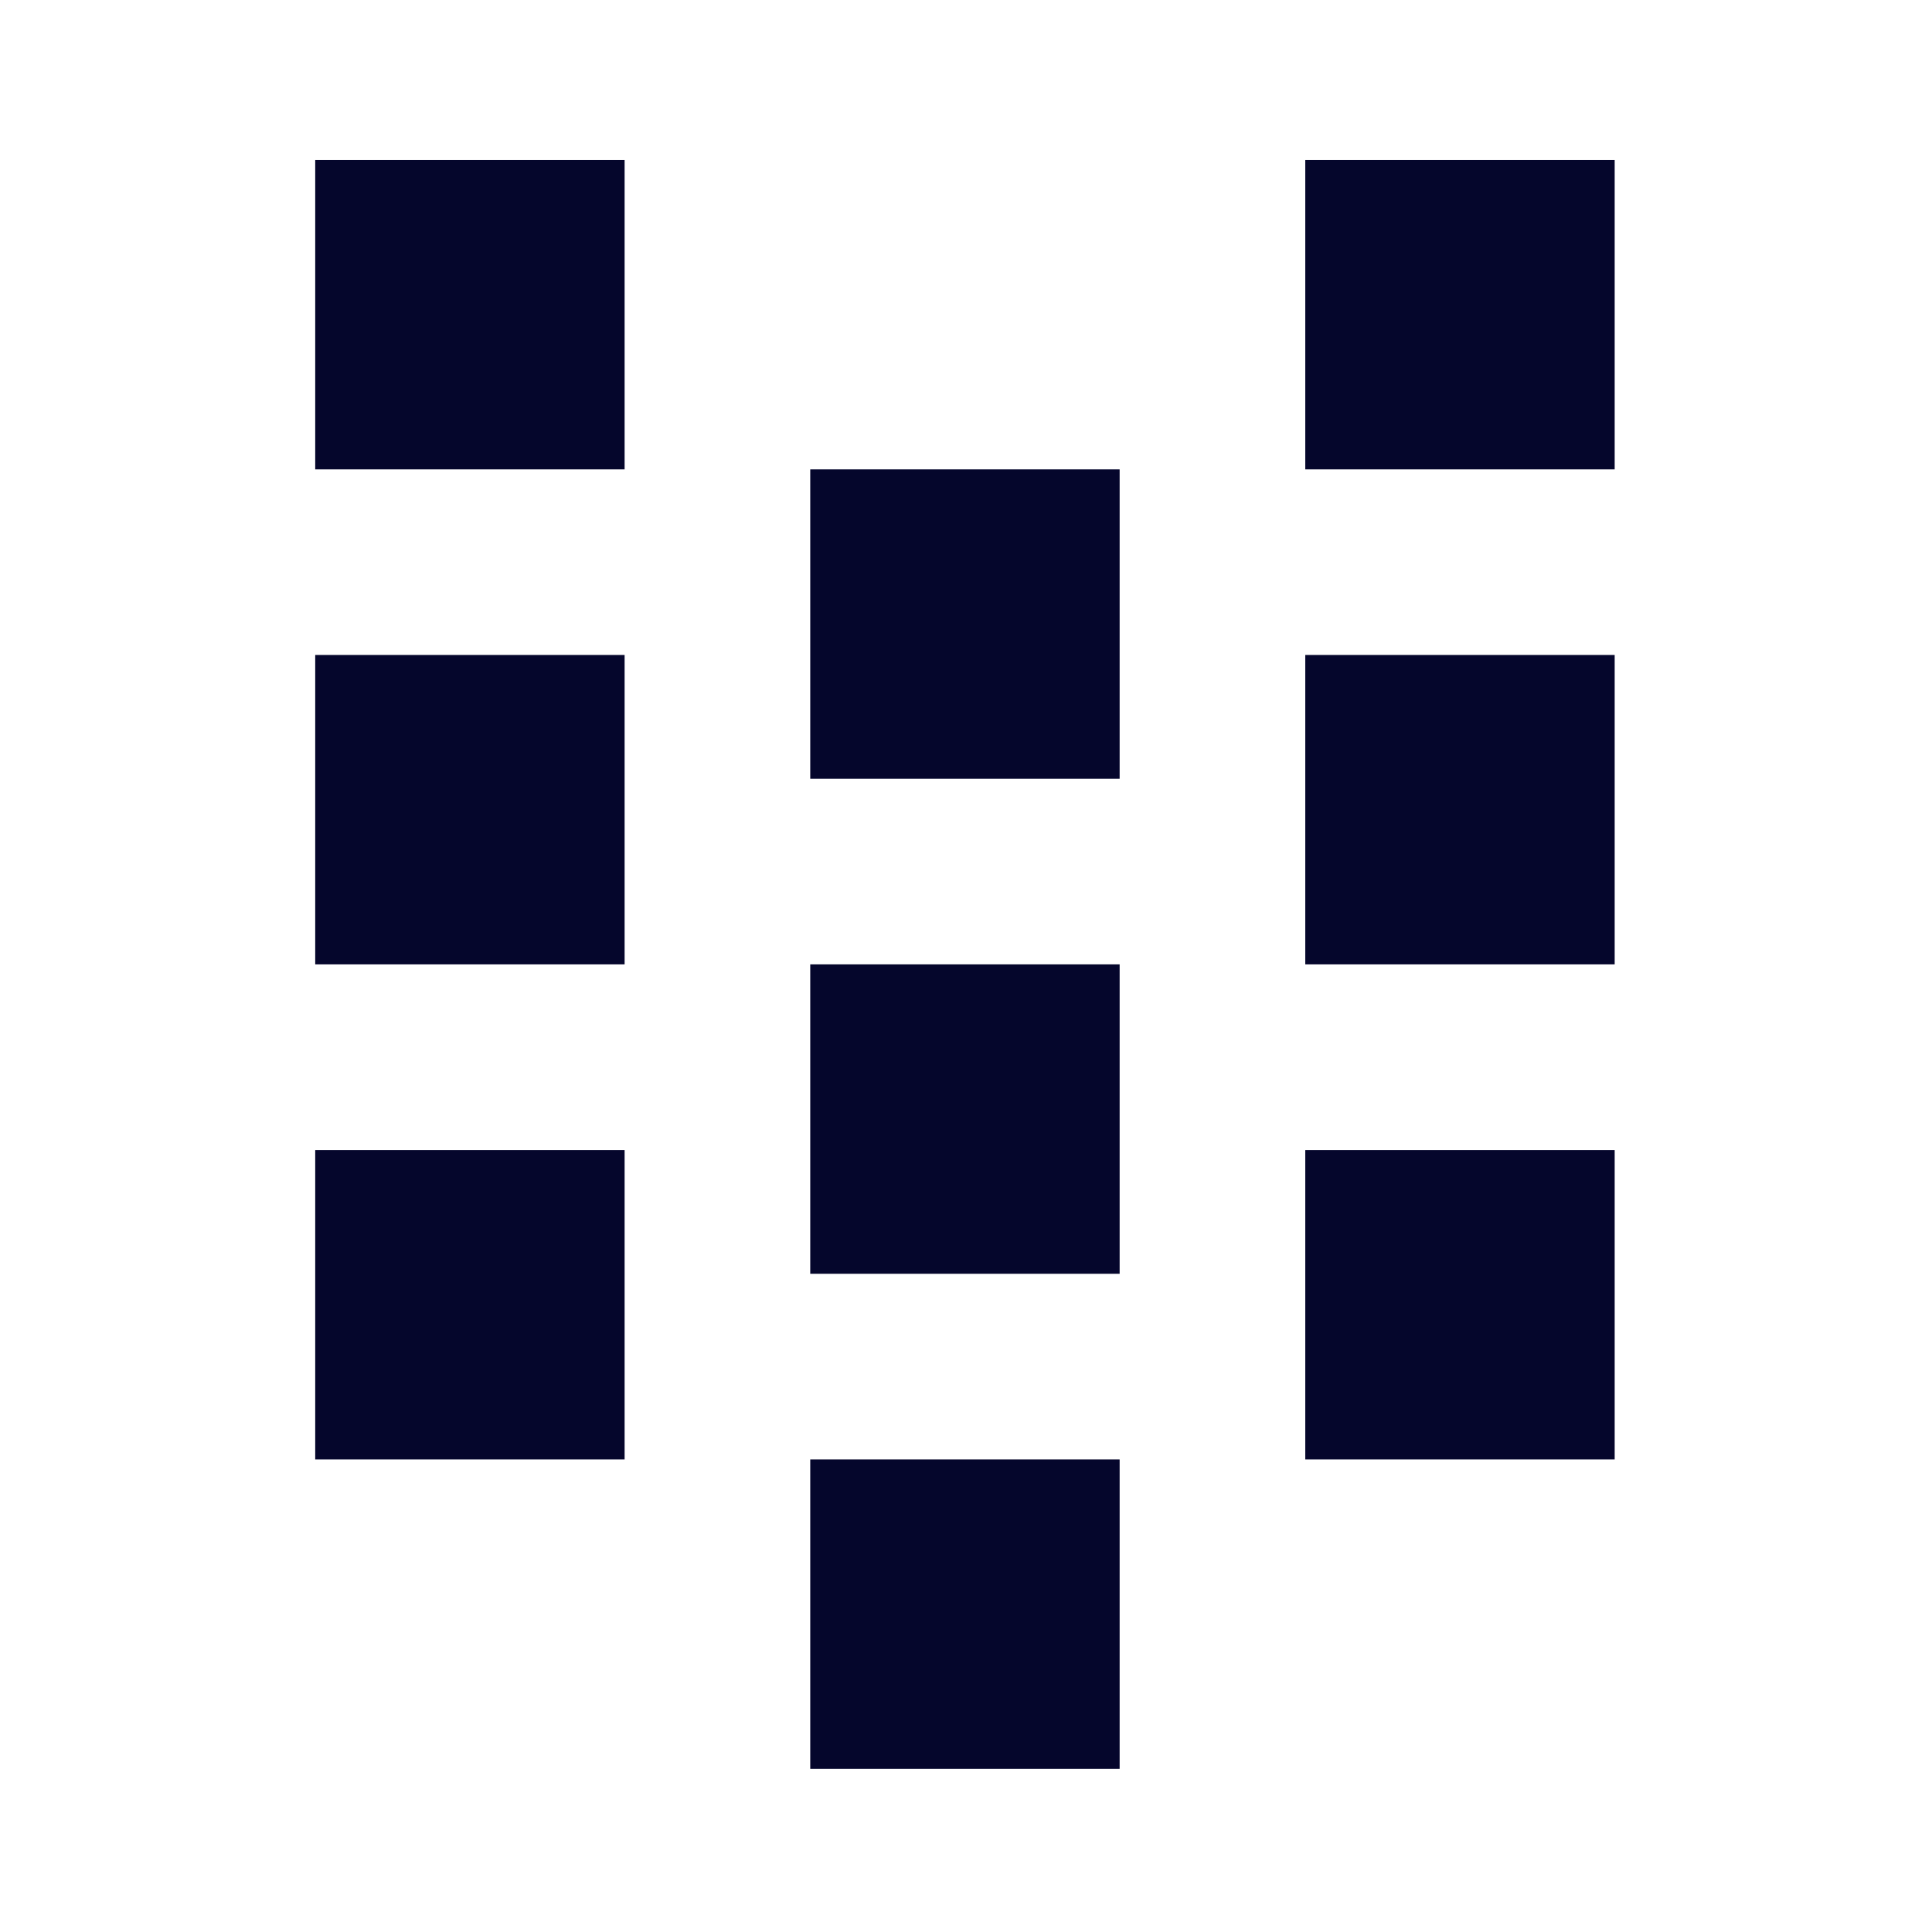 <svg width="480" height="480" viewBox="0 0 281 281" fill="none" xmlns="http://www.w3.org/2000/svg">
<path d="M90.846 23.264H45.846V68.264H90.846V23.264Z" fill="#05062C"/>
<path d="M90.846 95.264H45.846V140.264H90.846V95.264Z" fill="#05062C"/>
<path d="M90.846 167.264H45.846V212.264H90.846V167.264Z" fill="#05062C"/>
<path d="M234.846 23.264H189.846V68.264H234.846V23.264Z" fill="#05062C"/>
<path d="M234.846 95.264H189.846V140.264H234.846V95.264Z" fill="#05062C"/>
<path d="M234.846 167.264H189.846V212.264H234.846V167.264Z" fill="#05062C"/>
<path d="M162.846 68.264H117.846V113.264H162.846V68.264Z" fill="#05062C"/>
<path d="M162.846 140.264H117.846V185.264H162.846V140.264Z" fill="#05062C"/>
<path d="M162.846 212.264H117.846V257.264H162.846V212.264Z" fill="#05062C"/>
</svg>
